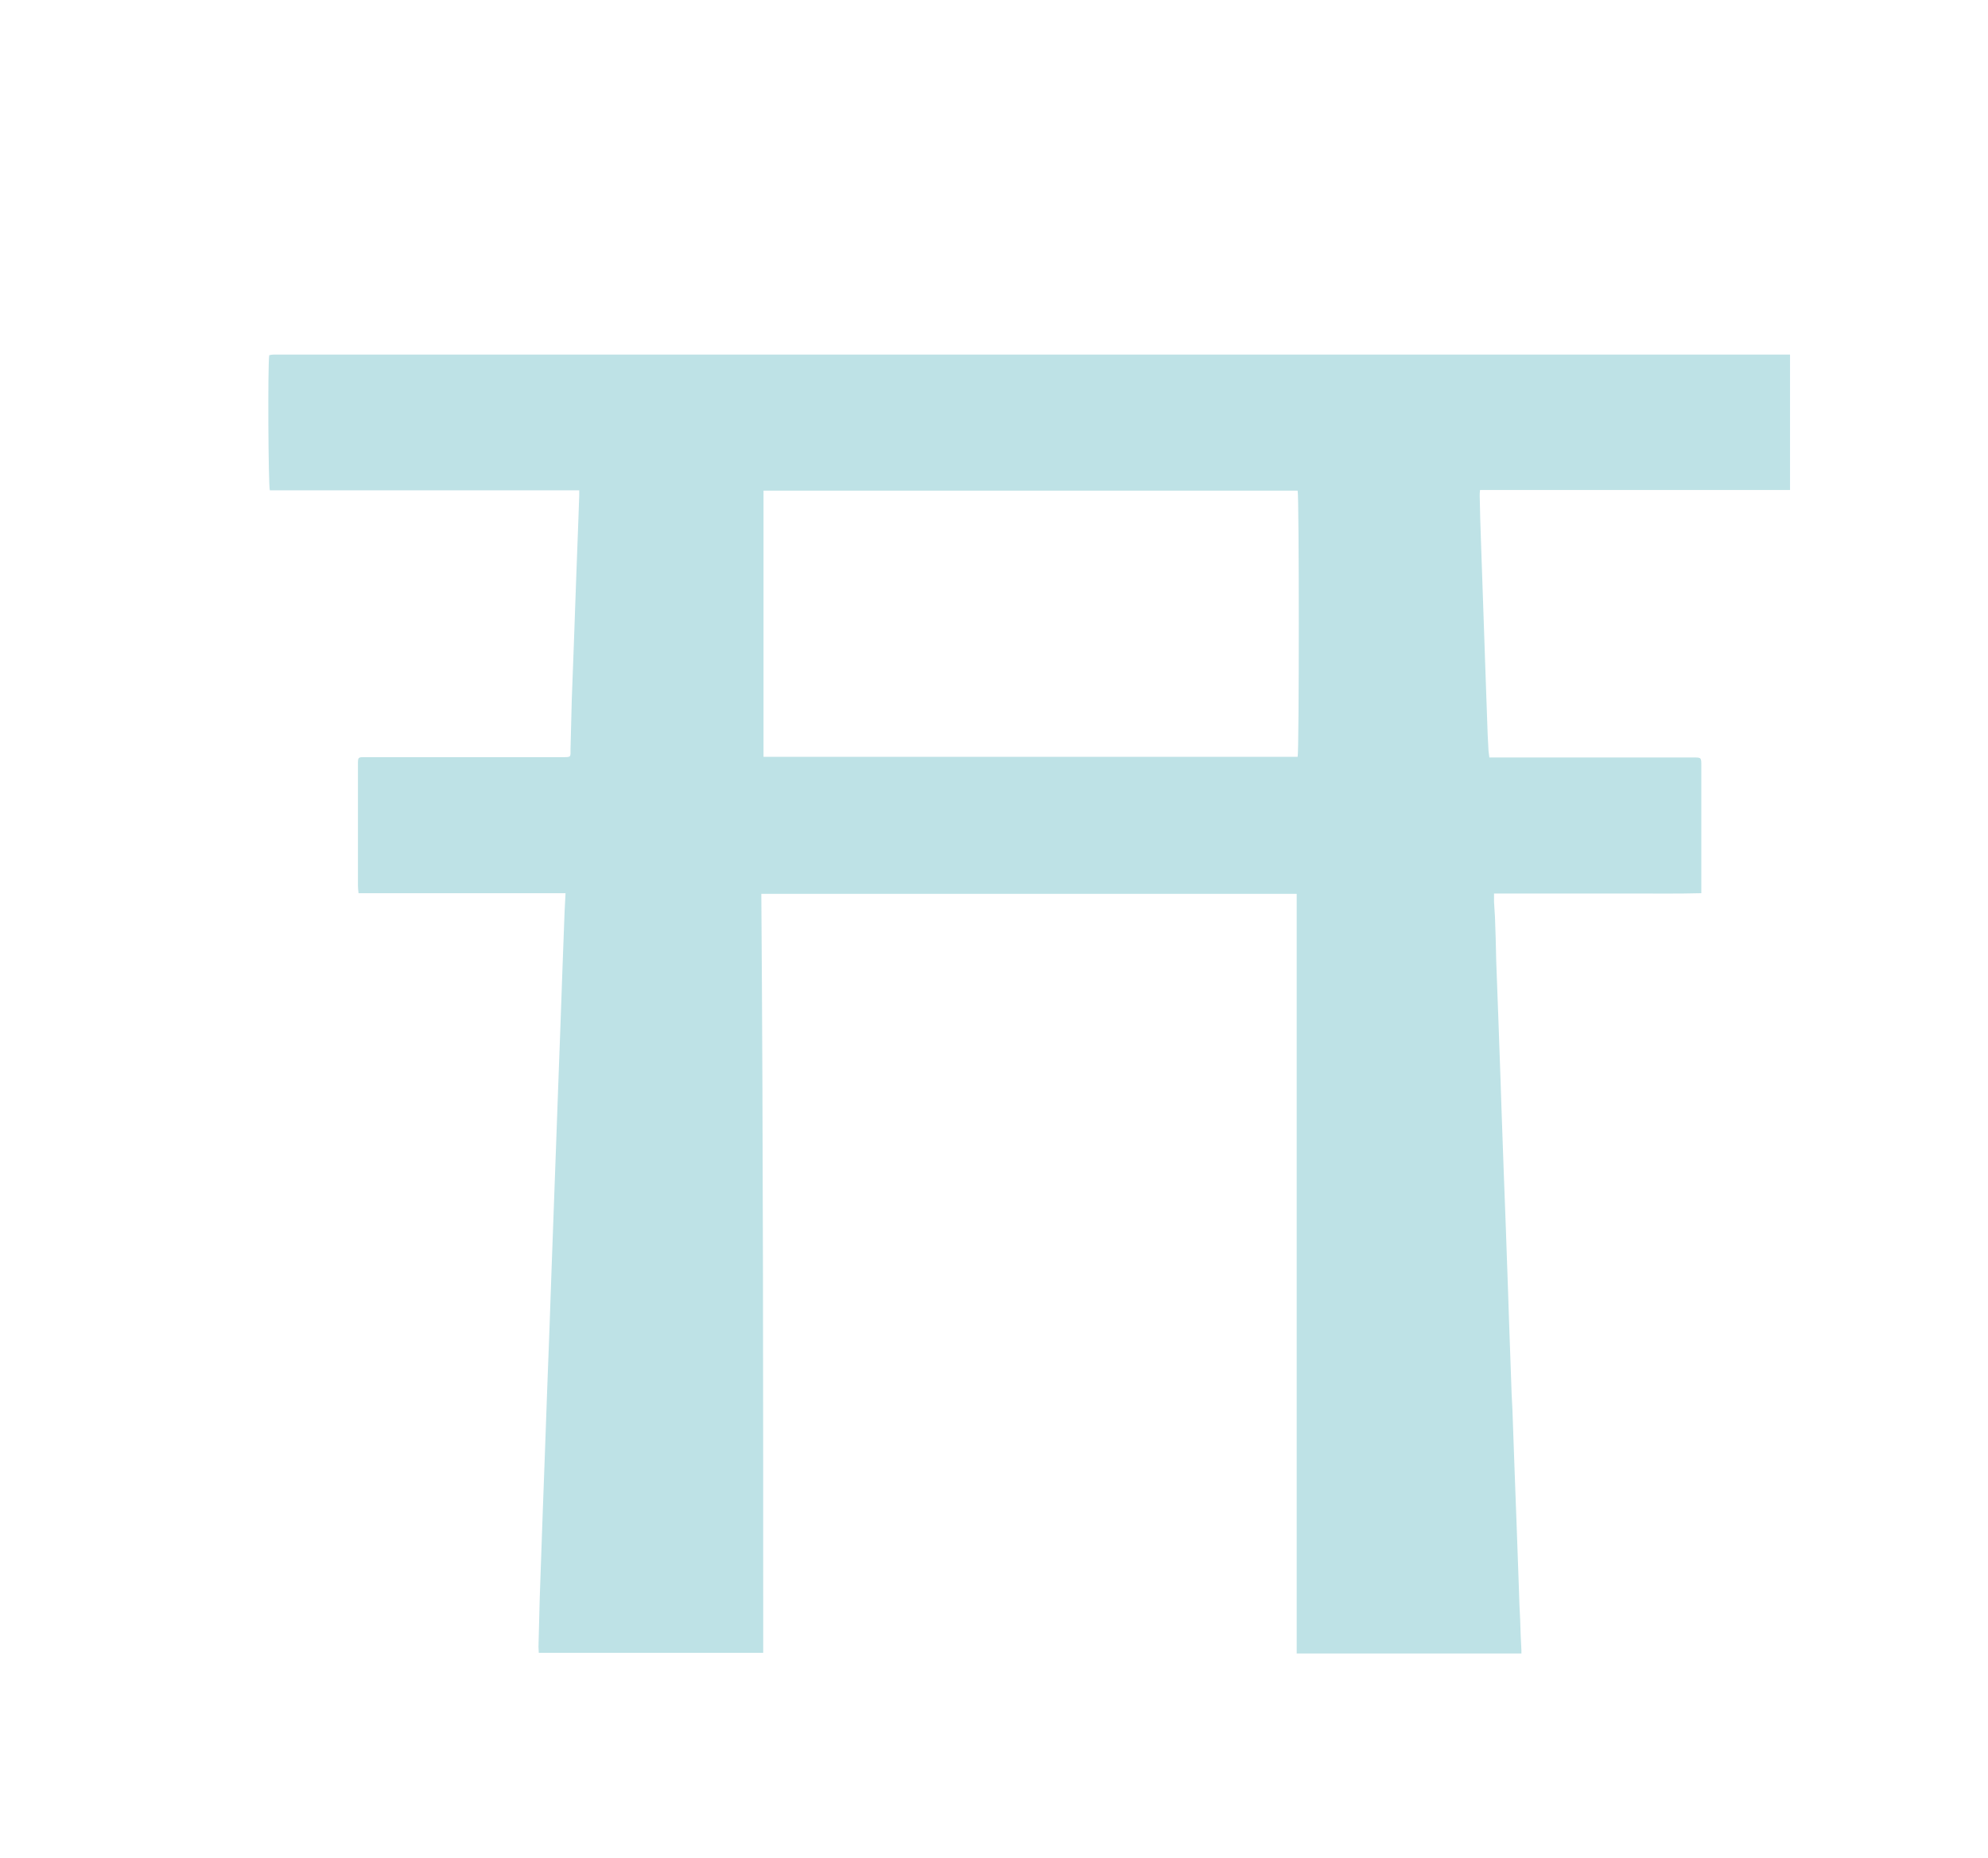 <?xml version="1.0" encoding="UTF-8"?> <!-- Generator: Adobe Illustrator 26.0.0, SVG Export Plug-In . SVG Version: 6.00 Build 0) --> <svg xmlns="http://www.w3.org/2000/svg" xmlns:xlink="http://www.w3.org/1999/xlink" id="Шар_1" x="0px" y="0px" viewBox="0 0 638.7 596.9" style="enable-background:new 0 0 638.7 596.9;" xml:space="preserve"> <style type="text/css"> .st0{fill:#BEE2E6;} </style> <g> <g> <path class="st0" d="M245.2,530.9c-24.2,0-48.1,0-72.1,0c0-0.7-0.1-1.3-0.1-1.9c0.1-5.2,0.3-10.3,0.4-15.5 c0.1-2.9,0.2-5.8,0.3-8.7c0.2-6.6,0.5-13.3,0.7-19.9c0.2-6.3,0.5-12.7,0.7-19c0.2-6.5,0.5-13,0.7-19.6c0.2-6.2,0.5-12.3,0.7-18.5 c0.2-6.6,0.5-13.3,0.7-19.9c0.2-6.4,0.5-12.8,0.7-19.2c0.2-6.4,0.5-12.8,0.7-19.2c0.2-6.5,0.5-12.9,0.7-19.4 c0.2-6.3,0.5-12.7,0.7-19c0.2-6.5,0.5-13,0.7-19.6c0.2-6.3,0.5-12.6,0.7-18.8c0.1-1.9,0.2-3.7,0.3-5.8c-22.3,0-44.3,0-66.5,0 c-0.1-0.9-0.2-1.7-0.2-2.4c0-13,0-25.9,0-38.9c0-2.4,0-2.4,2.3-2.4c21.1,0,42.2,0,63.3,0c3,0,2.7,0.1,2.7-2.7 c0.1-5.2,0.3-10.4,0.4-15.7c0.2-6.2,0.5-12.4,0.7-18.7c0.2-6.6,0.5-13.2,0.7-19.7c0.2-6.3,0.5-12.6,0.7-18.8 c0.1-2.8,0.2-5.7,0.3-8.5c0-0.5,0-0.9,0-1.6c-33.3,0-66.4,0-99.4,0c-0.5-1.5-0.7-40.2-0.2-43.4c0.4-0.1,0.8-0.2,1.3-0.2 c0.5,0,1.1,0,1.6,0c160.9,0,321.9,0,482.8,0c0.9,0,1.9,0,2.9,0c0,14.6,0,29,0,43.5c-33.2,0-66.3,0-99.6,0 c-0.1,0.8-0.1,1.3-0.1,1.9c0.1,4.8,0.2,9.6,0.4,14.4c0.1,2.9,0.2,5.8,0.3,8.7c0.2,6.8,0.5,13.5,0.7,20.3c0.1,3,0.2,5.9,0.3,8.9 c0.2,6.6,0.5,13.3,0.7,19.9c0.1,3,0.2,6,0.4,9.1c0,0.8,0.2,1.6,0.3,2.7c0.9,0,1.6,0,2.4,0c21,0,42.1,0,63.1,0c2.6,0,2.6,0,2.6,2.7 c0,12.8,0,25.5,0,38.3c0,0.8,0,1.5,0,2.6c-7.5,0.2-14.8,0.1-22.2,0.1c-7.4,0-14.7,0-22.1,0c-7.4,0-14.7,0-22.3,0c0,1,0,1.9,0,2.7 c0.1,1.6,0.2,3.2,0.3,4.8c0.2,4.7,0.3,9.4,0.4,14.1c0.2,6.3,0.5,12.6,0.7,18.8c0.2,6.6,0.5,13.2,0.7,19.7c0.1,3,0.2,6,0.3,9.1 c0.2,6.6,0.5,13.2,0.7,19.7c0.2,6.2,0.5,12.4,0.7,18.7c0.2,6.6,0.5,13.3,0.7,19.9c0.1,3,0.2,6,0.3,9.1c0.2,6.6,0.5,13.2,0.7,19.7 c0.1,3.1,0.2,6.2,0.4,9.2c0.2,6.5,0.5,13,0.7,19.6c0.2,6.3,0.5,12.6,0.7,18.8c0.2,6.5,0.5,13,0.7,19.6c0.1,3.3,0.2,6.5,0.4,9.8 c0.1,3.3,0.2,6.5,0.4,9.8c0,0.3,0,0.6,0,1c-24,0-48,0-72.2,0c0-81.4,0-162.6,0-244c-57.4,0-114.6,0-172,0 C245.2,368.2,245.2,449.5,245.2,530.9z M416.9,243.1c0.5-1.4,0.5-84.1,0-85.5c-57.2,0-114.4,0-171.6,0c0,28.6,0,57,0,85.5 C302.6,243.1,359.7,243.1,416.9,243.1z"></path> </g> </g> </svg> 